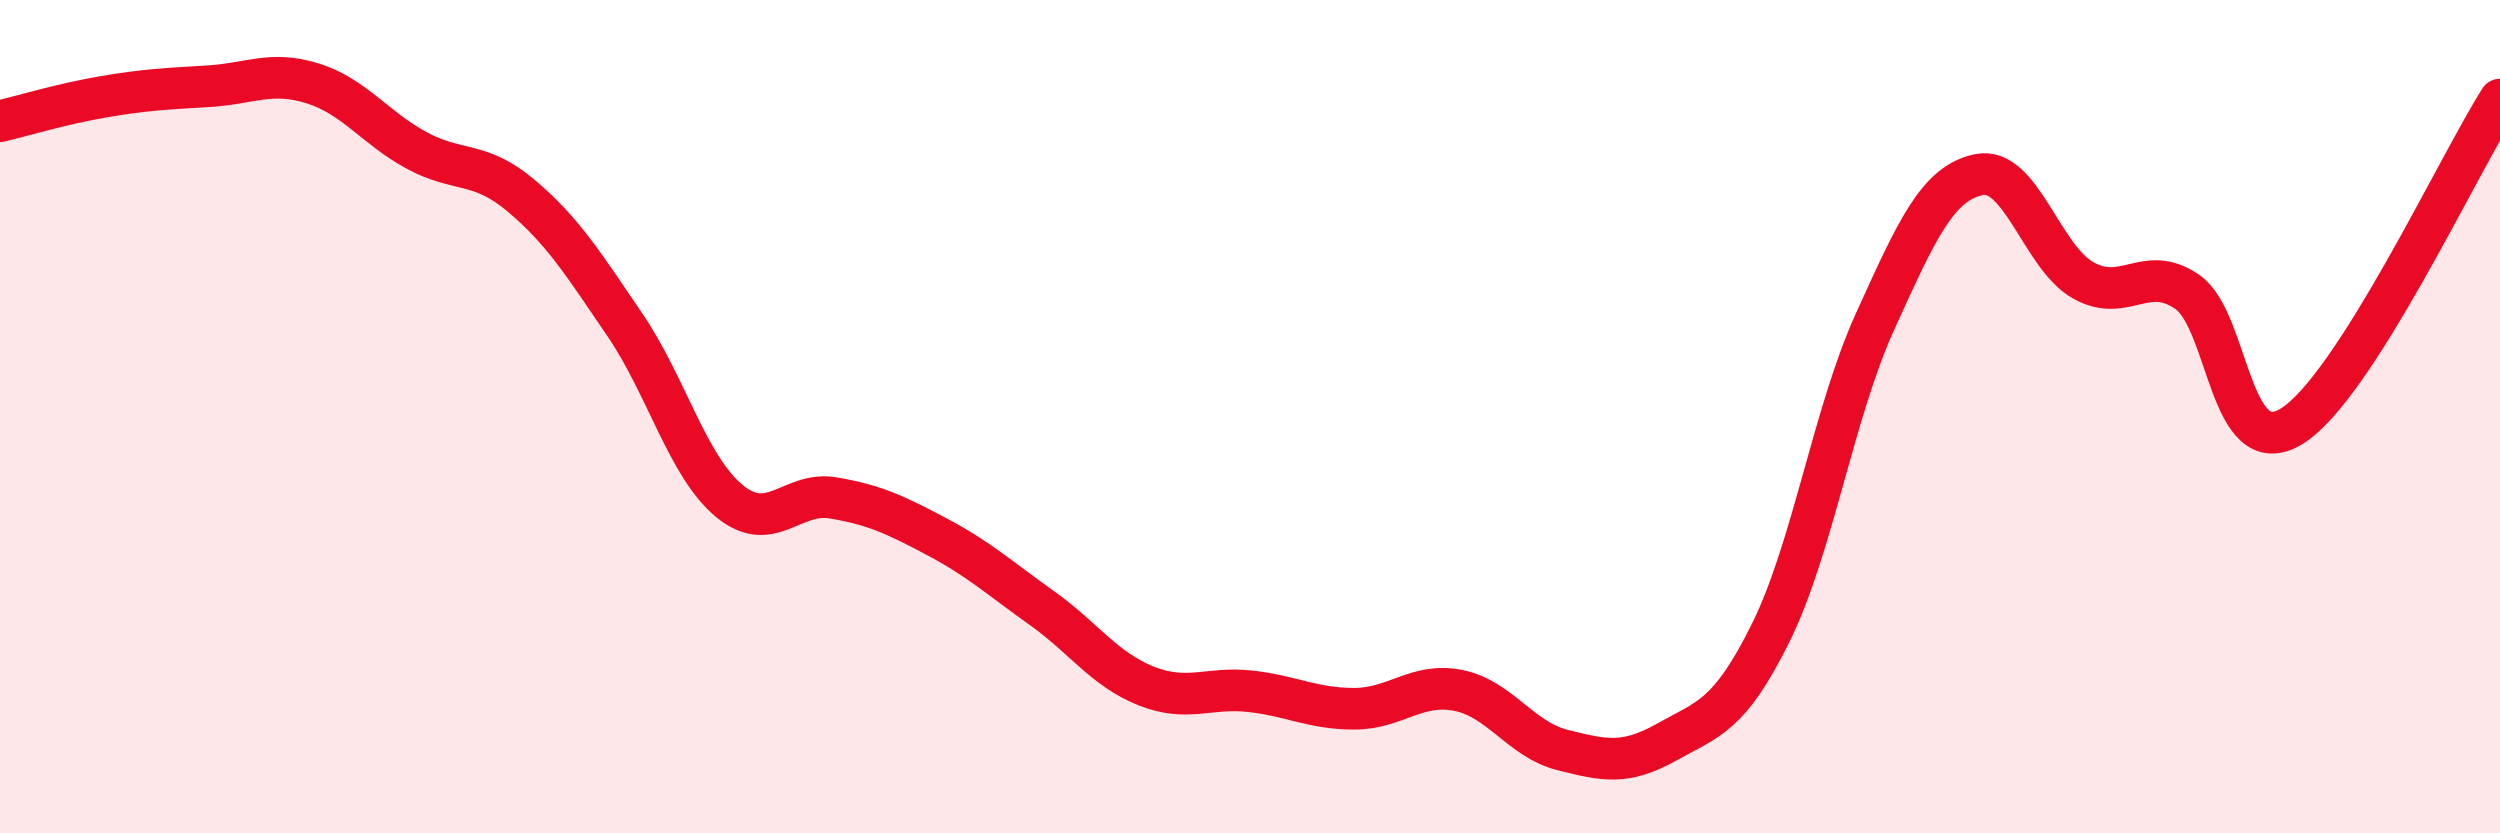 
    <svg width="60" height="20" viewBox="0 0 60 20" xmlns="http://www.w3.org/2000/svg">
      <path
        d="M 0,2.91 C 0.5,2.79 1.5,2.49 2.5,2.32 C 3.5,2.15 4,2.13 5,2.07 C 6,2.01 6.5,1.69 7.5,2 C 8.5,2.31 9,3.07 10,3.61 C 11,4.15 11.5,3.85 12.5,4.69 C 13.5,5.53 14,6.33 15,7.8 C 16,9.27 16.5,11.19 17.5,12.02 C 18.5,12.85 19,11.78 20,11.95 C 21,12.12 21.5,12.36 22.5,12.89 C 23.5,13.42 24,13.88 25,14.59 C 26,15.3 26.5,16.06 27.5,16.46 C 28.5,16.86 29,16.48 30,16.59 C 31,16.7 31.5,17.01 32.5,17.01 C 33.5,17.01 34,16.37 35,16.57 C 36,16.77 36.5,17.75 37.5,18 C 38.5,18.25 39,18.37 40,17.81 C 41,17.25 41.5,17.2 42.5,15.18 C 43.5,13.16 44,9.92 45,7.72 C 46,5.52 46.5,4.39 47.5,4.19 C 48.5,3.99 49,6.17 50,6.73 C 51,7.29 51.5,6.31 52.5,7.01 C 53.5,7.71 53.5,11.15 55,10.23 C 56.5,9.31 59,3.96 60,2.39L60 20L0 20Z"
        fill="#EB0A25"
        opacity="0.1"
        stroke-linecap="round"
        stroke-linejoin="round"
      />
      <path
        d="M 0,2.91 C 0.5,2.79 1.5,2.49 2.5,2.32 C 3.5,2.15 4,2.13 5,2.07 C 6,2.01 6.5,1.69 7.5,2 C 8.5,2.31 9,3.07 10,3.61 C 11,4.15 11.5,3.85 12.5,4.69 C 13.5,5.53 14,6.33 15,7.8 C 16,9.27 16.5,11.19 17.5,12.02 C 18.5,12.85 19,11.78 20,11.95 C 21,12.12 21.5,12.36 22.5,12.89 C 23.5,13.42 24,13.88 25,14.59 C 26,15.3 26.5,16.06 27.5,16.46 C 28.5,16.86 29,16.48 30,16.59 C 31,16.7 31.5,17.01 32.5,17.01 C 33.5,17.01 34,16.37 35,16.57 C 36,16.77 36.5,17.75 37.5,18 C 38.5,18.25 39,18.37 40,17.81 C 41,17.25 41.5,17.2 42.5,15.18 C 43.5,13.16 44,9.92 45,7.72 C 46,5.52 46.5,4.39 47.5,4.19 C 48.5,3.99 49,6.17 50,6.73 C 51,7.29 51.5,6.31 52.5,7.01 C 53.5,7.71 53.5,11.15 55,10.23 C 56.5,9.31 59,3.96 60,2.39"
        stroke="#EB0A25"
        stroke-width="1"
        fill="none"
        stroke-linecap="round"
        stroke-linejoin="round"
      />
    </svg>
  